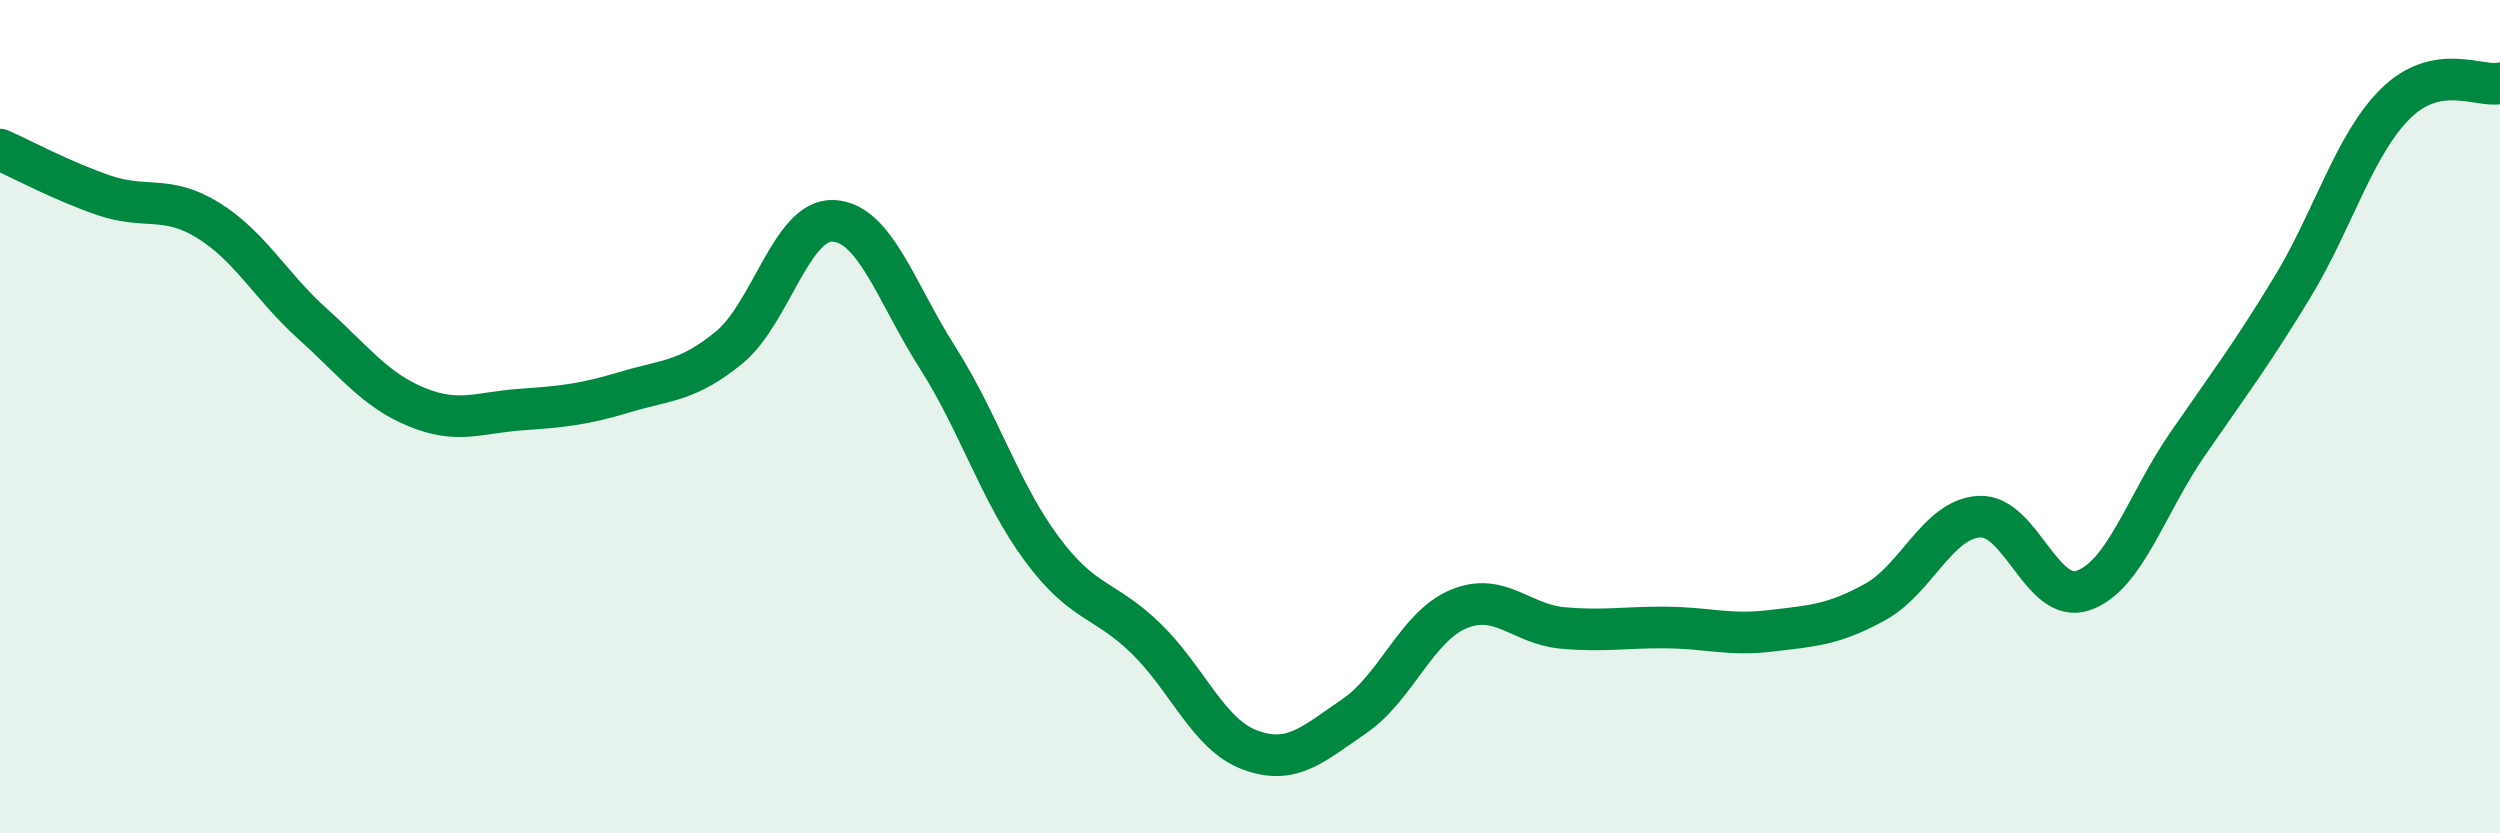 
    <svg width="60" height="20" viewBox="0 0 60 20" xmlns="http://www.w3.org/2000/svg">
      <path
        d="M 0,3.59 C 0.5,3.81 1.5,4.35 2.5,4.69 C 3.5,5.03 4,4.67 5,5.29 C 6,5.91 6.5,6.87 7.5,7.77 C 8.5,8.67 9,9.36 10,9.77 C 11,10.18 11.5,9.9 12.5,9.83 C 13.5,9.76 14,9.71 15,9.41 C 16,9.11 16.5,9.16 17.5,8.34 C 18.5,7.52 19,5.25 20,5.3 C 21,5.35 21.5,7.01 22.5,8.58 C 23.5,10.15 24,11.82 25,13.17 C 26,14.52 26.5,14.35 27.5,15.32 C 28.5,16.29 29,17.63 30,18 C 31,18.37 31.5,17.87 32.5,17.19 C 33.5,16.51 34,15.04 35,14.62 C 36,14.2 36.5,14.98 37.5,15.07 C 38.5,15.16 39,15.05 40,15.06 C 41,15.07 41.5,15.26 42.5,15.14 C 43.5,15.02 44,15 45,14.45 C 46,13.9 46.5,12.46 47.5,12.4 C 48.5,12.34 49,14.52 50,14.17 C 51,13.82 51.5,12.11 52.5,10.66 C 53.5,9.21 54,8.56 55,6.92 C 56,5.28 56.5,3.46 57.5,2.48 C 58.5,1.5 59.5,2.1 60,2L60 20L0 20Z"
        fill="#008740"
        opacity="0.1"
        stroke-linecap="round"
        stroke-linejoin="round"
      />
      <path
        d="M 0,3.59 C 0.5,3.81 1.5,4.35 2.5,4.69 C 3.5,5.03 4,4.67 5,5.29 C 6,5.91 6.5,6.87 7.5,7.77 C 8.5,8.67 9,9.36 10,9.77 C 11,10.18 11.5,9.9 12.5,9.83 C 13.5,9.76 14,9.71 15,9.41 C 16,9.11 16.5,9.16 17.5,8.34 C 18.5,7.52 19,5.25 20,5.3 C 21,5.35 21.5,7.01 22.5,8.58 C 23.5,10.15 24,11.82 25,13.17 C 26,14.52 26.5,14.35 27.5,15.32 C 28.5,16.29 29,17.63 30,18 C 31,18.37 31.5,17.87 32.5,17.19 C 33.5,16.51 34,15.04 35,14.62 C 36,14.2 36.5,14.98 37.5,15.07 C 38.5,15.16 39,15.05 40,15.06 C 41,15.07 41.5,15.26 42.5,15.14 C 43.5,15.02 44,15 45,14.45 C 46,13.9 46.5,12.46 47.5,12.4 C 48.5,12.34 49,14.52 50,14.17 C 51,13.82 51.5,12.11 52.5,10.66 C 53.5,9.21 54,8.56 55,6.92 C 56,5.28 56.5,3.46 57.5,2.48 C 58.5,1.5 59.5,2.1 60,2"
        stroke="#008740"
        stroke-width="1"
        fill="none"
        stroke-linecap="round"
        stroke-linejoin="round"
      />
    </svg>
  